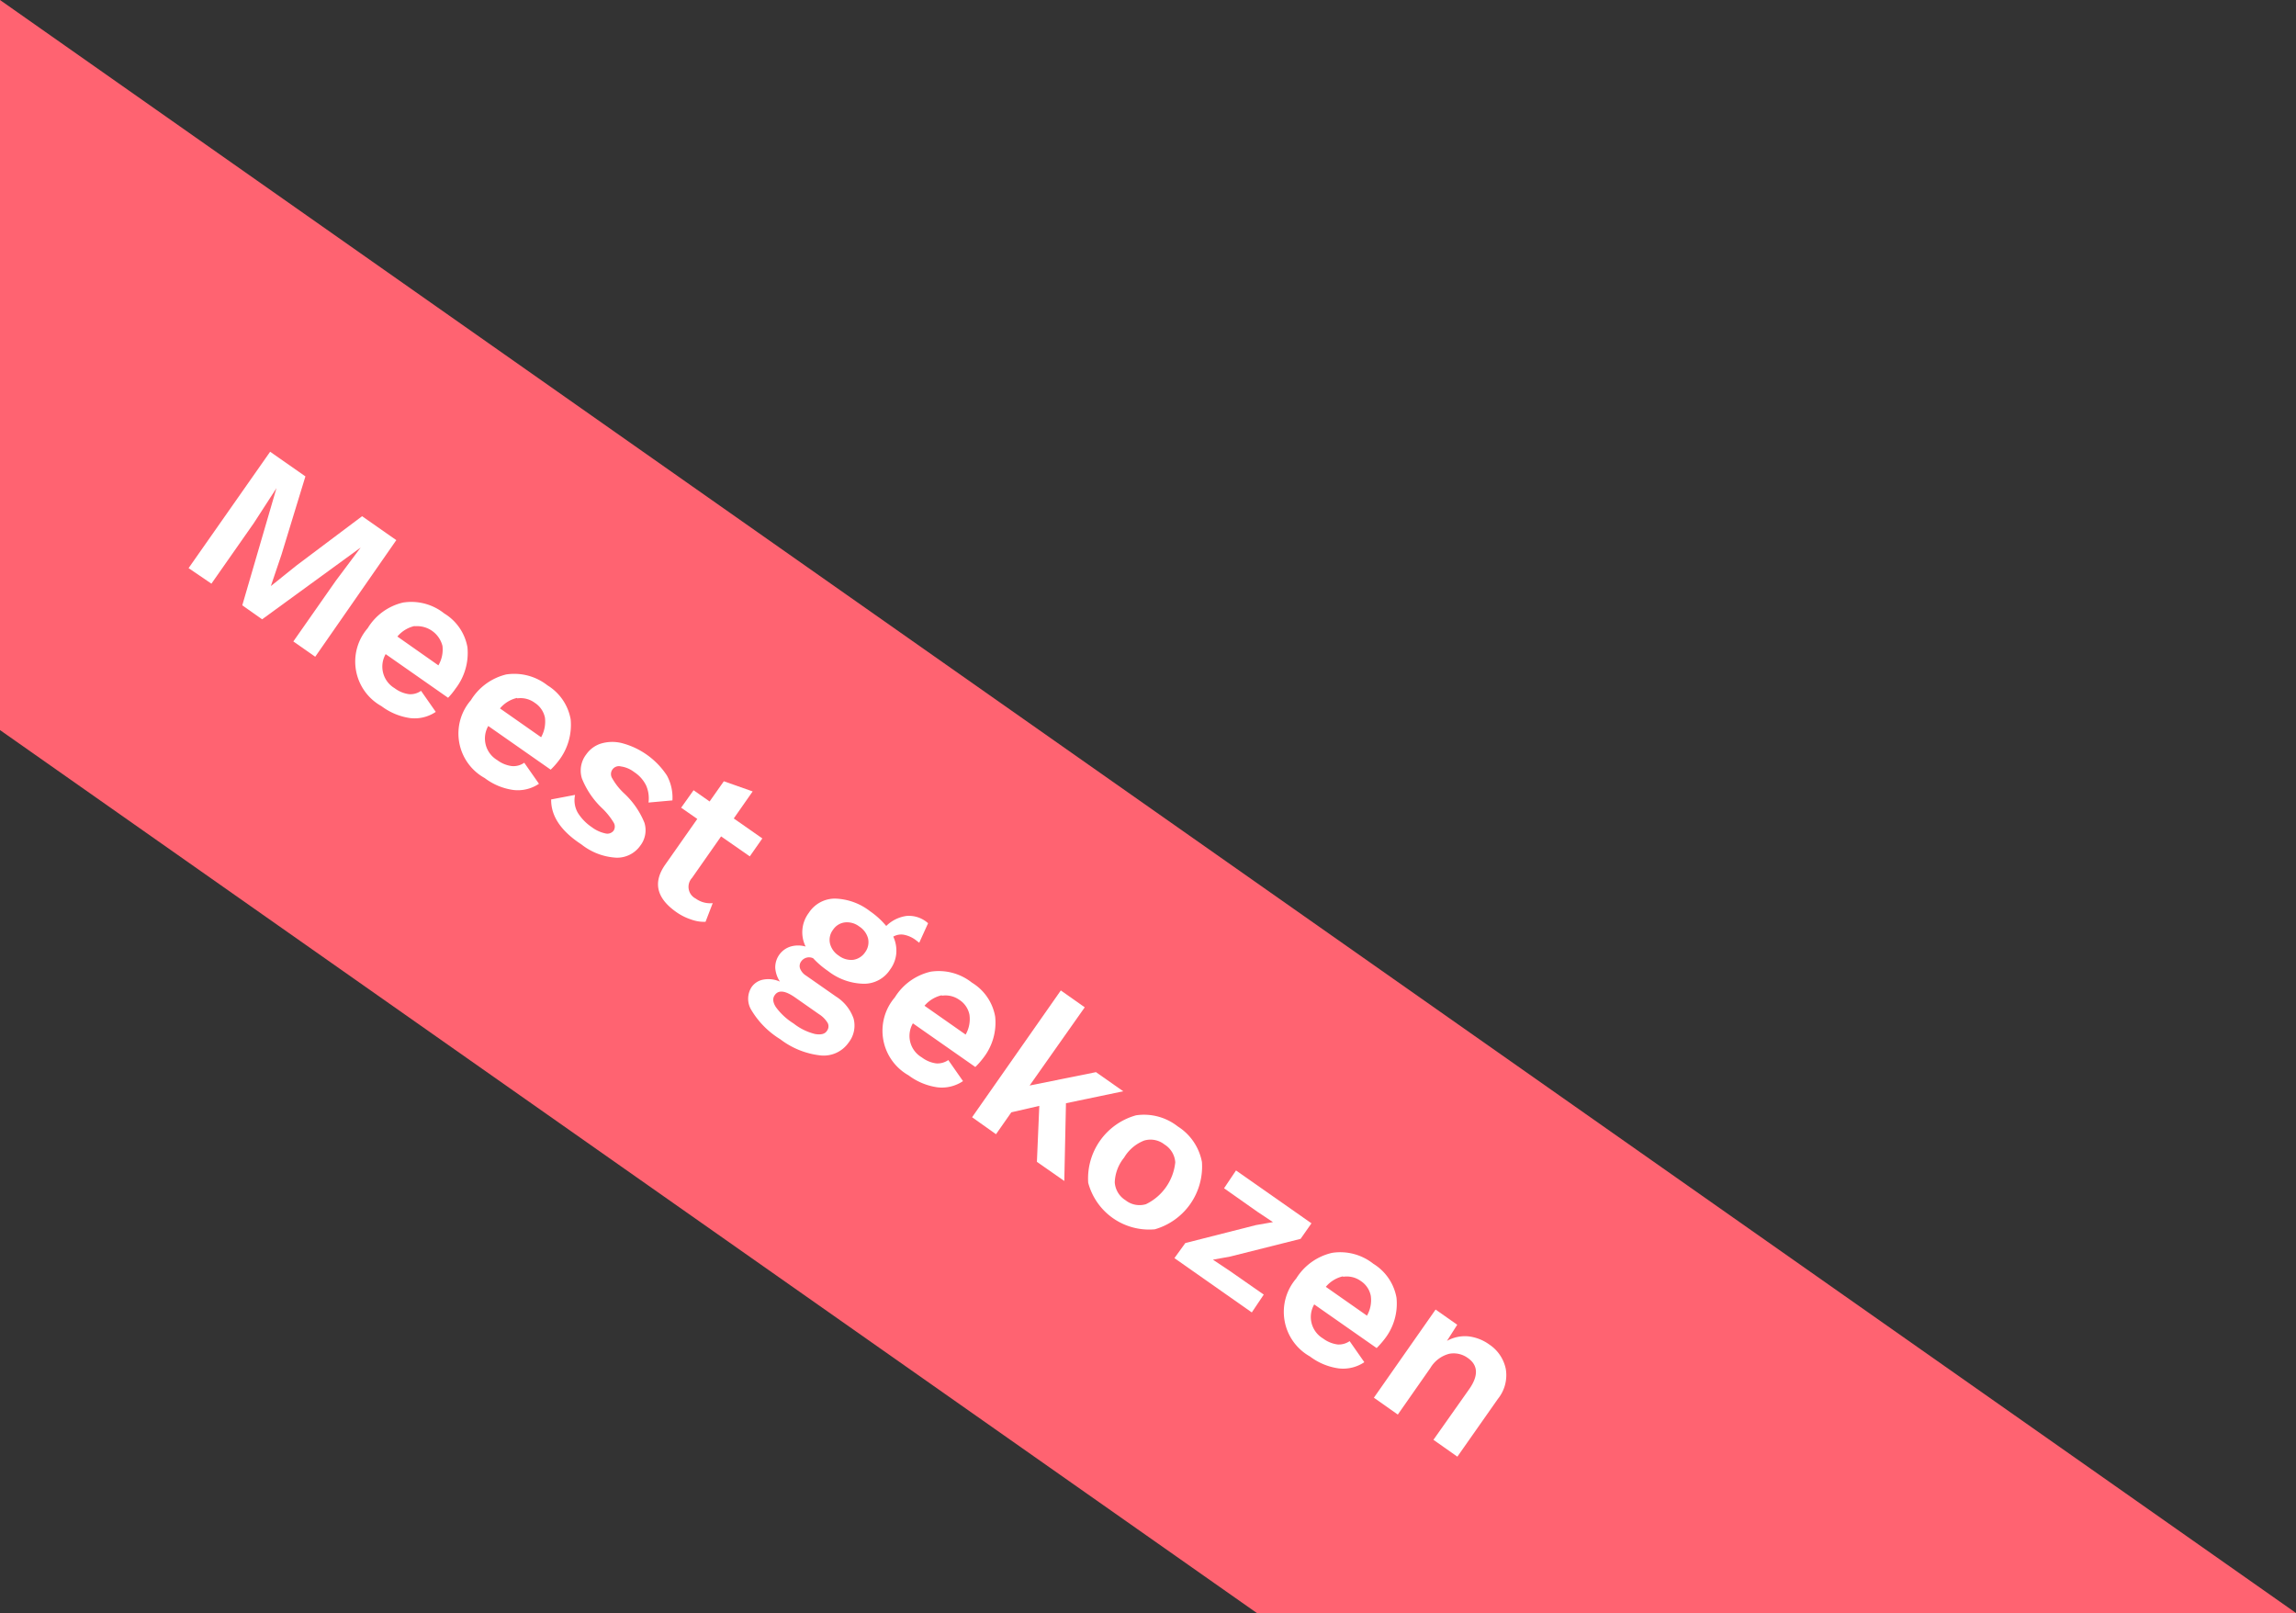 <svg xmlns="http://www.w3.org/2000/svg" viewBox="0 0 192 134.86"><rect x="0" y="0" width="192" height="134.86" fill="#333333" stroke="none"/><defs><style>.a{fill:#ff6371;}.b{fill:#fff;}</style></defs><polygon class="a" points="105.1 134.86 0 61.04 0 0 192 134.86 105.1 134.86"/><path class="b" d="M26.36,54.91l-1.83-1.28,3.55-5.07,2.08-2.78,0,0-8.24,6-1.66-1.17,2.86-9.8,0,0-1.89,2.92-3.55,5.07L15.77,47.5l6.82-9.73,2.95,2.06-2,6.54L22.65,49l0,0,2.17-1.74,5.46-4.1,2.86,2Z"/><path class="b" d="M37.47,58.34l-5.22-3.65A2.1,2.1,0,0,0,33,57.54a2.57,2.57,0,0,0,1.21.5,1.55,1.55,0,0,0,1-.28l1.23,1.76a3.16,3.16,0,0,1-2.13.52,5.2,5.2,0,0,1-2.41-1,4.26,4.26,0,0,1-1.15-6.52,4.71,4.71,0,0,1,2.95-2.14,4.41,4.41,0,0,1,3.45.91,4.15,4.15,0,0,1,1.94,2.83,4.88,4.88,0,0,1-1,3.46A5.75,5.75,0,0,1,37.47,58.34Zm-2.8-6a2.62,2.62,0,0,0-1.44.88l3.43,2.41A2.61,2.61,0,0,0,37,54a2.19,2.19,0,0,0-2.32-1.64Z"/><path class="b" d="M46.05,64.35,40.83,60.7a2.1,2.1,0,0,0,.75,2.85,2.57,2.57,0,0,0,1.21.5,1.55,1.55,0,0,0,1.05-.28l1.23,1.76a3.16,3.16,0,0,1-2.13.52,5.12,5.12,0,0,1-2.41-1,4.25,4.25,0,0,1-1.15-6.51,4.79,4.79,0,0,1,2.95-2.15,4.49,4.49,0,0,1,3.45.91,4.19,4.19,0,0,1,1.94,2.84,4.89,4.89,0,0,1-1,3.46A6.5,6.5,0,0,1,46.05,64.35Zm-2.8-6a2.62,2.62,0,0,0-1.44.88l3.44,2.41A2.68,2.68,0,0,0,45.57,60a1.94,1.94,0,0,0-.85-1.24A2,2,0,0,0,43.25,58.39Z"/><path class="b" d="M46.09,66.84l2-.38a2.11,2.11,0,0,0,.22,1.48,4,4,0,0,0,1.18,1.22,2.9,2.9,0,0,0,1.13.52.66.66,0,0,0,.7-.24.64.64,0,0,0,0-.66,5.92,5.92,0,0,0-.9-1.14,7,7,0,0,1-1.76-2.56,2.21,2.21,0,0,1,.36-2,2.38,2.38,0,0,1,1.2-.9A3.29,3.29,0,0,1,52,62.13a6.47,6.47,0,0,1,3.77,2.71,3.85,3.85,0,0,1,.46,2.08l-2,.18a2.66,2.66,0,0,0-.2-1.43,2.82,2.82,0,0,0-1-1.12,2.36,2.36,0,0,0-1.11-.47.66.66,0,0,0-.72,1,5.25,5.25,0,0,0,1,1.26,6.88,6.88,0,0,1,1.69,2.45,2.11,2.11,0,0,1-.35,1.92,2.37,2.37,0,0,1-2,1,5.15,5.15,0,0,1-2.92-1.11Q46.06,68.93,46.09,66.84Z"/><path class="b" d="M59,77.07a3.12,3.12,0,0,1-1.2-.19,4.65,4.65,0,0,1-1.24-.62c-1.64-1.15-2-2.47-.91-4l2.66-3.79-1.35-.94L58,66.07l1.34.94,1.19-1.69,2.41.85-1.58,2.26,2.39,1.67-1.05,1.5L60.3,69.93,57.87,73.4a1.1,1.1,0,0,0,.31,1.73,2.06,2.06,0,0,0,1.42.38Z"/><path class="b" d="M71.38,85.16a2.29,2.29,0,0,1-.41,2,2.54,2.54,0,0,1-2.38,1.08,6.74,6.74,0,0,1-3.34-1.35,7.19,7.19,0,0,1-2.4-2.41,1.8,1.8,0,0,1,0-1.95,1.53,1.53,0,0,1,1-.63,2.36,2.36,0,0,1,1.37.17,2.39,2.39,0,0,1-.39-1.14,1.82,1.82,0,0,1,1.28-1.79,2.26,2.26,0,0,1,1.26,0,2.69,2.69,0,0,1,.26-2.81,2.61,2.61,0,0,1,2.19-1.2,5,5,0,0,1,2.94,1.06,6.69,6.69,0,0,1,1.35,1.23,3,3,0,0,1,1.7-.84,2.4,2.4,0,0,1,1.8.61l-.74,1.63-.3-.23a2.41,2.41,0,0,0-1-.44,1.32,1.32,0,0,0-.87.16,2.82,2.82,0,0,1,.25,1.41,2.67,2.67,0,0,1-.52,1.35,2.58,2.58,0,0,1-2.18,1.18,5,5,0,0,1-3-1.06A7.36,7.36,0,0,1,68,80.12a.8.8,0,0,0-1,.26.64.64,0,0,0-.09.61,1.25,1.25,0,0,0,.51.59l2.49,1.74A3.56,3.56,0,0,1,71.38,85.16Zm-3.23,1.29c.5.09.84,0,1-.26a.62.62,0,0,0,.07-.65,2.22,2.22,0,0,0-.74-.75l-2-1.4c-.82-.57-1.38-.64-1.69-.19-.2.27-.16.61.09,1a5.28,5.28,0,0,0,1.48,1.37A4.71,4.71,0,0,0,68.15,86.45Zm2.51-9.33a1.39,1.39,0,0,0-1,.62,1.38,1.38,0,0,0-.25,1.16,1.69,1.69,0,0,0,.73,1,1.71,1.71,0,0,0,1.21.35,1.46,1.46,0,0,0,1-.64,1.41,1.41,0,0,0,.24-1.15,1.7,1.7,0,0,0-.74-1A1.68,1.68,0,0,0,70.66,77.12Z"/><path class="b" d="M81.56,89.21l-5.22-3.65a2.08,2.08,0,0,0,.75,2.85,2.53,2.53,0,0,0,1.21.5,1.58,1.58,0,0,0,1-.28l1.23,1.76a3.16,3.16,0,0,1-2.13.52,5.24,5.24,0,0,1-2.42-1,4.28,4.28,0,0,1-1.15-6.52,4.79,4.79,0,0,1,3-2.15,4.46,4.46,0,0,1,3.45.92A4.15,4.15,0,0,1,83.22,85a4.79,4.79,0,0,1-1,3.46A6.43,6.43,0,0,1,81.56,89.21Zm-2.8-6a2.68,2.68,0,0,0-1.45.88l3.44,2.41a2.61,2.61,0,0,0,.32-1.66,1.92,1.92,0,0,0-.84-1.24A2,2,0,0,0,78.76,83.25Z"/><path class="b" d="M86.91,92.46,84.57,93l-1.28,1.83-2-1.42,7.42-10.6,2,1.41L86.1,90.76l5.55-1.12,2.28,1.6-4.79,1L89,98.74l-2.29-1.6Z"/><path class="b" d="M100.51,97.15a5.46,5.46,0,0,1-3.94,5.63A5.27,5.27,0,0,1,91,98.89,5.48,5.48,0,0,1,95,93.25a4.56,4.56,0,0,1,3.49.93A4.5,4.5,0,0,1,100.51,97.15Zm-4.83-1.79A3.38,3.38,0,0,0,94,96.79a3.46,3.46,0,0,0-.78,2.06,1.91,1.91,0,0,0,.9,1.5,1.88,1.88,0,0,0,1.71.33,4.38,4.38,0,0,0,2.45-3.5,1.9,1.9,0,0,0-.9-1.49A1.88,1.88,0,0,0,95.68,95.36Z"/><path class="b" d="M99.12,103.93l5.9-1.5,1.43-.25-1.25-.83-2.84-2,1-1.49,6.31,4.42-.91,1.3-5.89,1.48-1.44.26,1.38.92,2.87,2-1,1.49-6.47-4.54Z"/><path class="b" d="M115.12,112.71l-5.22-3.65a2.09,2.09,0,0,0,.74,2.85,2.6,2.6,0,0,0,1.22.5,1.58,1.58,0,0,0,1-.28l1.23,1.76a3.17,3.17,0,0,1-2.14.52,5.16,5.16,0,0,1-2.41-1,4.27,4.27,0,0,1-1.15-6.51,4.79,4.79,0,0,1,3-2.15,4.45,4.45,0,0,1,3.45.91,4.19,4.19,0,0,1,1.94,2.84,4.8,4.8,0,0,1-1,3.46A7.65,7.65,0,0,1,115.12,112.71Zm-2.81-6a2.62,2.62,0,0,0-1.44.88l3.44,2.41a2.61,2.61,0,0,0,.32-1.66,1.92,1.92,0,0,0-.84-1.24A2,2,0,0,0,112.31,106.75Z"/><path class="b" d="M125.92,114.46a3.15,3.15,0,0,1-.66,2.5l-3.39,4.83-2-1.41,3-4.25c.78-1.12.74-2-.14-2.6a2,2,0,0,0-1.55-.34,2.6,2.6,0,0,0-1.57,1.19l-2.72,3.89-2-1.41,5.16-7.37,1.81,1.27-.86,1.35a3.08,3.08,0,0,1,1.78-.38,3.69,3.69,0,0,1,1.77.69A3.23,3.23,0,0,1,125.92,114.46Z"/></svg>